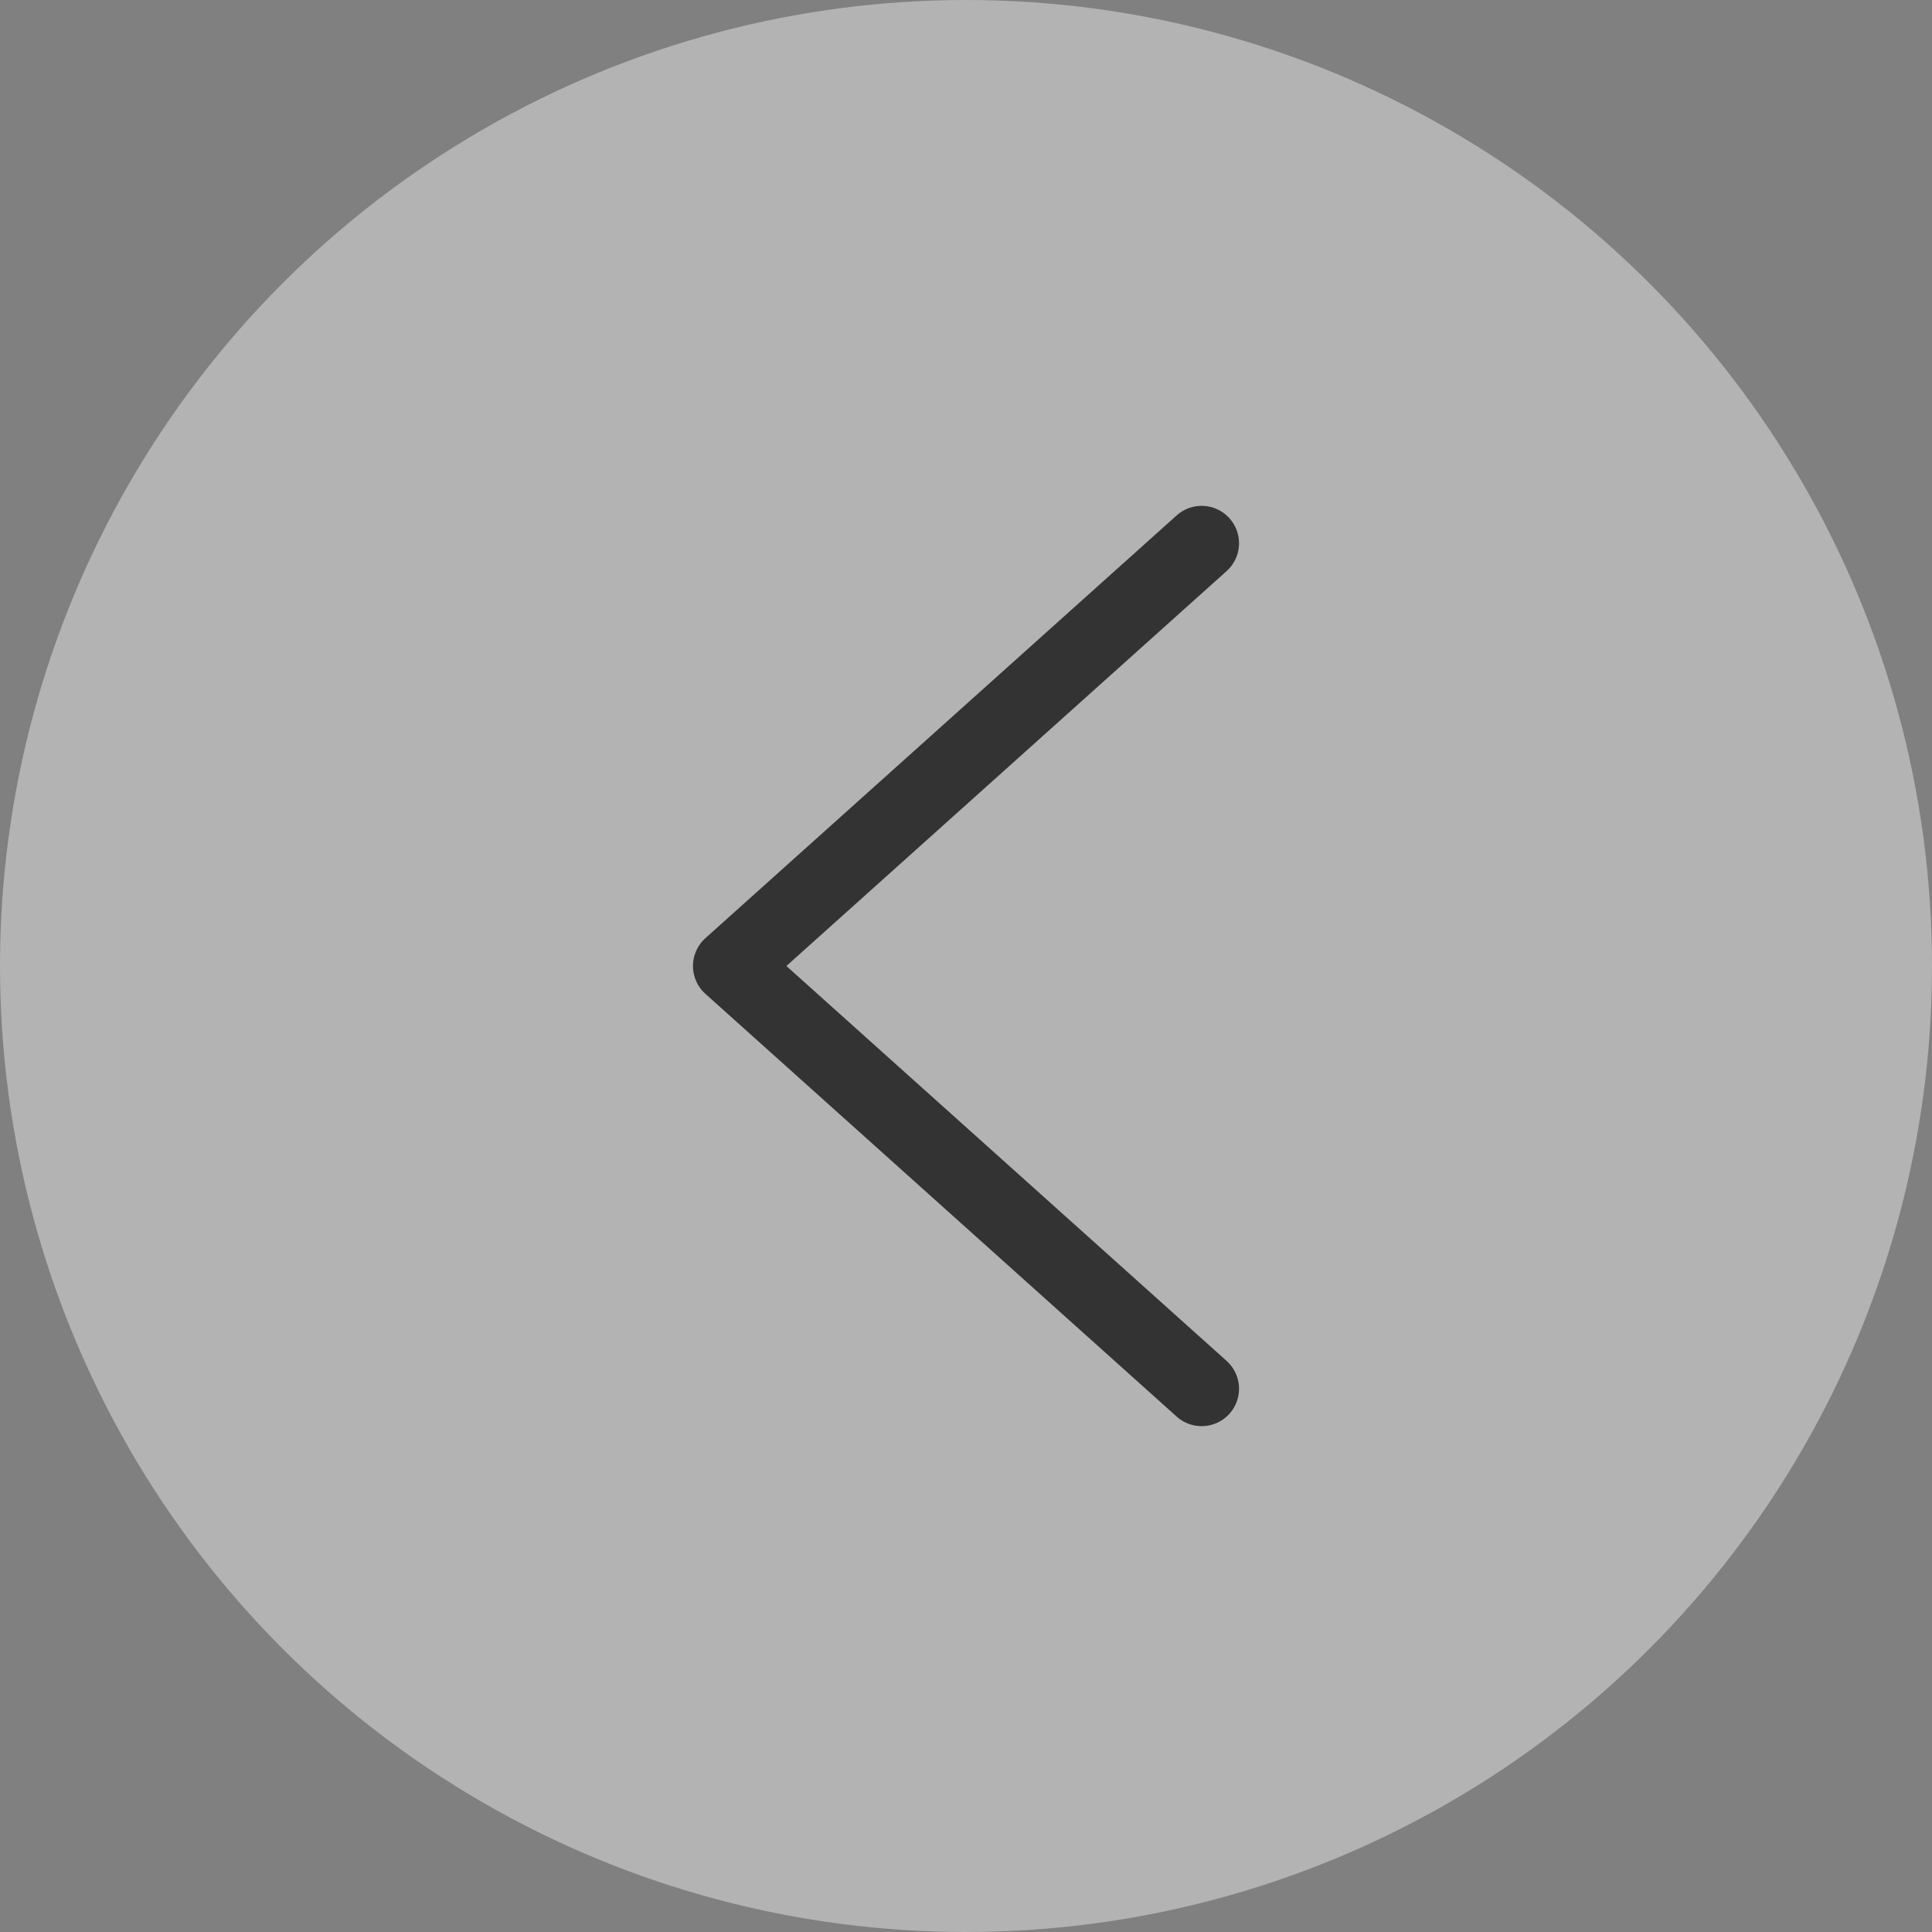 <svg xmlns="http://www.w3.org/2000/svg" viewBox="0 0 235 235"><rect x="0" y="0" width="235" height="235" fill="#808080" stroke="none"/><defs><style>.a{fill:#fff;opacity:0.4;}.b{fill:none;stroke:#333;stroke-linecap:round;stroke-linejoin:round;stroke-width:9.1px;}</style></defs><circle class="a" cx="117.5" cy="117.5" r="117.5"/><polyline class="b" points="146.16 66.08 88.84 117.5 146.16 168.92"/></svg>